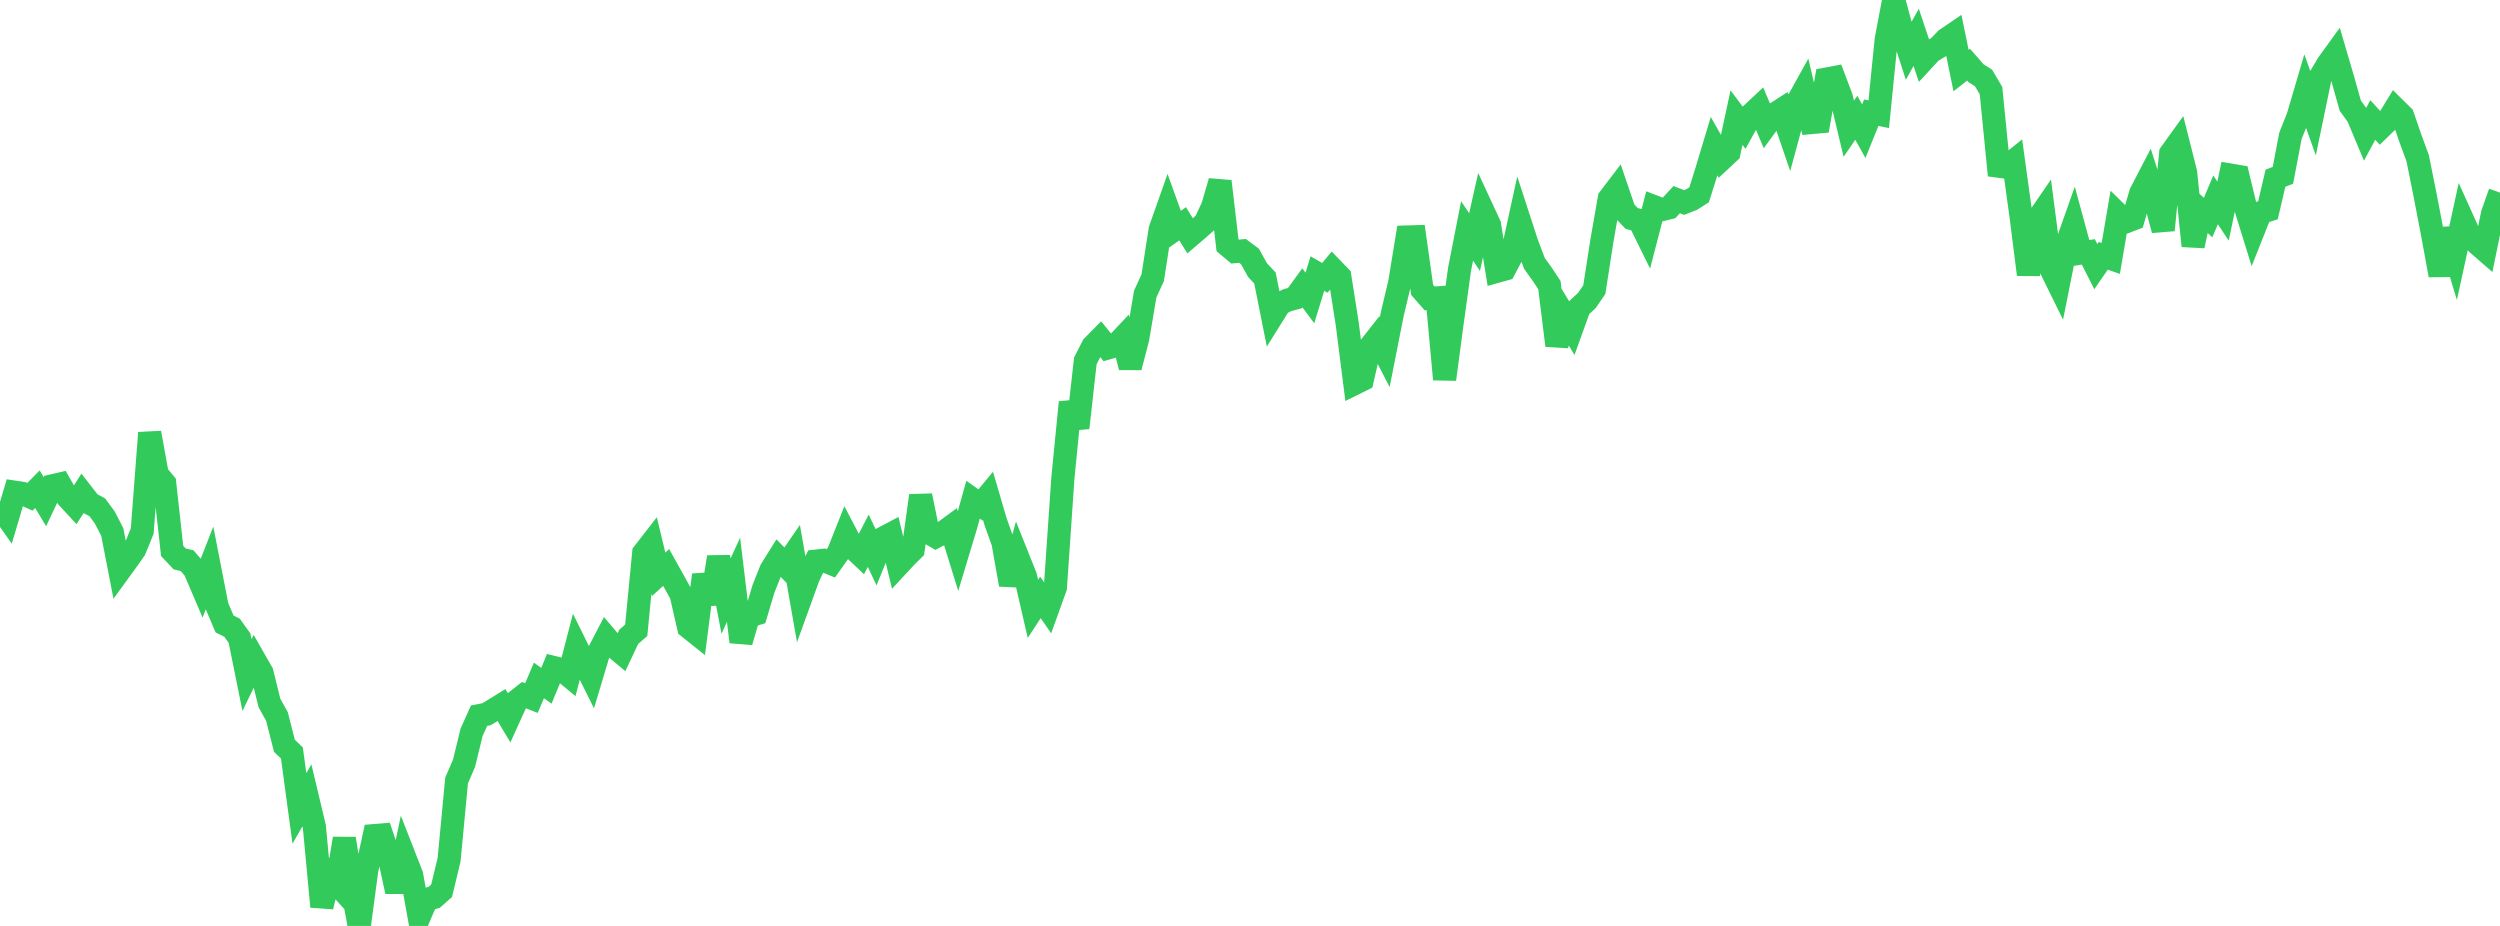 <?xml version="1.0" standalone="no"?>
<!DOCTYPE svg PUBLIC "-//W3C//DTD SVG 1.1//EN" "http://www.w3.org/Graphics/SVG/1.1/DTD/svg11.dtd">

<svg width="135" height="50" viewBox="0 0 135 50" preserveAspectRatio="none" 
  xmlns="http://www.w3.org/2000/svg"
  xmlns:xlink="http://www.w3.org/1999/xlink">


<polyline points="0.0, 27.371 0.404, 27.944 0.808, 26.582 1.213, 26.643 1.617, 26.826 2.021, 26.416 2.425, 27.091 2.829, 26.235 3.234, 26.141 3.638, 26.848 4.042, 27.286 4.446, 26.657 4.85, 27.177 5.254, 27.396 5.659, 27.946 6.063, 28.727 6.467, 30.803 6.871, 30.247 7.275, 29.675 7.68, 28.676 8.084, 23.373 8.488, 25.614 8.892, 26.097 9.296, 29.75 9.701, 30.18 10.105, 30.276 10.509, 30.753 10.913, 31.699 11.317, 30.666 11.722, 32.742 12.126, 33.693 12.53, 33.897 12.934, 34.46 13.338, 36.455 13.743, 35.621 14.147, 36.329 14.551, 37.965 14.955, 38.688 15.359, 40.274 15.763, 40.661 16.168, 43.655 16.572, 42.952 16.976, 44.645 17.38, 48.961 17.784, 47.271 18.189, 47.716 18.593, 45.286 18.997, 47.845 19.401, 50.0 19.805, 46.986 20.21, 45.123 20.614, 45.089 21.018, 46.29 21.422, 48.145 21.826, 46.226 22.231, 47.262 22.635, 49.507 23.039, 48.567 23.443, 48.458 23.847, 48.102 24.251, 46.425 24.656, 42.149 25.06, 41.209 25.464, 39.549 25.868, 38.647 26.272, 38.568 26.677, 38.325 27.081, 38.074 27.485, 38.747 27.889, 37.856 28.293, 37.539 28.698, 37.696 29.102, 36.744 29.506, 37.032 29.91, 36.05 30.314, 36.151 30.719, 36.485 31.123, 34.926 31.527, 35.745 31.931, 36.557 32.335, 35.209 32.74, 34.433 33.144, 34.907 33.548, 35.244 33.952, 34.387 34.356, 34.036 34.76, 29.861 35.165, 29.34 35.569, 31.012 35.973, 30.643 36.377, 31.368 36.781, 32.102 37.186, 33.872 37.59, 34.195 37.994, 31.045 38.398, 32.597 38.802, 30.084 39.207, 32.19 39.611, 31.309 40.015, 34.662 40.419, 33.276 40.823, 33.154 41.228, 31.798 41.632, 30.778 42.036, 30.131 42.44, 30.546 42.844, 29.959 43.249, 32.265 43.653, 31.147 44.057, 30.302 44.461, 30.257 44.865, 30.421 45.269, 29.85 45.674, 28.831 46.078, 29.603 46.482, 29.985 46.886, 29.2 47.29, 30.055 47.695, 29.056 48.099, 28.843 48.503, 30.514 48.907, 30.078 49.311, 29.677 49.716, 26.768 50.12, 28.747 50.524, 28.98 50.928, 28.76 51.332, 28.463 51.737, 29.772 52.141, 28.434 52.545, 26.984 52.949, 27.268 53.353, 26.78 53.757, 28.161 54.162, 29.295 54.566, 31.571 54.97, 30.114 55.374, 31.125 55.778, 32.879 56.183, 32.259 56.587, 32.844 56.991, 31.72 57.395, 25.821 57.799, 21.727 58.204, 23.102 58.608, 19.489 59.012, 18.695 59.416, 18.287 59.82, 18.789 60.225, 18.673 60.629, 18.245 61.033, 19.833 61.437, 18.275 61.841, 15.882 62.246, 14.998 62.65, 12.395 63.054, 11.251 63.458, 12.372 63.862, 12.084 64.266, 12.736 64.671, 12.39 65.075, 12.033 65.479, 11.169 65.883, 9.796 66.287, 13.247 66.692, 13.586 67.096, 13.549 67.5, 13.851 67.904, 14.582 68.308, 15.013 68.713, 17.047 69.117, 16.399 69.521, 16.209 69.925, 16.1 70.329, 15.544 70.734, 16.09 71.138, 14.771 71.542, 15.003 71.946, 14.518 72.35, 14.937 72.754, 17.511 73.159, 20.704 73.563, 20.504 73.967, 18.746 74.371, 18.233 74.775, 19.02 75.18, 16.97 75.584, 15.27 75.988, 12.798 76.392, 12.786 76.796, 15.655 77.201, 16.116 77.605, 16.088 78.009, 20.484 78.413, 17.452 78.817, 14.534 79.222, 12.47 79.626, 13.073 80.03, 11.272 80.434, 12.144 80.838, 14.649 81.243, 14.536 81.647, 13.768 82.051, 11.913 82.455, 13.153 82.859, 14.222 83.263, 14.784 83.668, 15.395 84.072, 18.654 84.476, 17.053 84.88, 17.723 85.284, 16.603 85.689, 16.229 86.093, 15.638 86.497, 13.039 86.901, 10.719 87.305, 10.189 87.71, 11.378 88.114, 11.799 88.518, 11.901 88.922, 12.72 89.326, 11.164 89.731, 11.32 90.135, 11.221 90.539, 10.781 90.943, 10.934 91.347, 10.776 91.751, 10.52 92.156, 9.239 92.56, 7.893 92.964, 8.603 93.368, 8.226 93.772, 6.352 94.177, 6.892 94.581, 6.164 94.985, 5.787 95.389, 6.743 95.793, 6.188 96.198, 5.927 96.602, 7.105 97.006, 5.615 97.41, 4.886 97.814, 6.617 98.219, 6.58 98.623, 4.271 99.027, 4.195 99.431, 5.263 99.835, 6.951 100.24, 6.359 100.644, 7.086 101.048, 6.086 101.452, 6.167 101.856, 2.132 102.26, 0.0 102.665, 1.489 103.069, 2.745 103.473, 2.016 103.877, 3.224 104.281, 2.787 104.686, 2.544 105.09, 2.12 105.494, 1.846 105.898, 3.812 106.302, 3.493 106.707, 3.956 107.111, 4.21 107.515, 4.898 107.919, 8.972 108.323, 9.026 108.728, 8.702 109.132, 11.637 109.536, 14.825 109.94, 11.981 110.344, 11.393 110.749, 14.514 111.153, 15.336 111.557, 13.319 111.961, 12.176 112.365, 13.664 112.769, 13.601 113.174, 14.398 113.578, 13.812 113.982, 13.955 114.386, 11.581 114.79, 11.977 115.195, 11.822 115.599, 10.426 116.003, 9.649 116.407, 10.91 116.811, 12.424 117.216, 8.285 117.62, 7.724 118.024, 9.322 118.428, 13.278 118.832, 11.373 119.237, 11.75 119.641, 10.791 120.045, 11.401 120.449, 9.457 120.853, 9.525 121.257, 11.194 121.662, 12.499 122.066, 11.485 122.47, 11.355 122.874, 9.625 123.278, 9.466 123.683, 7.338 124.087, 6.324 124.491, 4.953 124.895, 6.084 125.299, 4.138 125.704, 3.455 126.108, 2.897 126.512, 4.272 126.916, 5.708 127.32, 6.265 127.725, 7.229 128.129, 6.479 128.533, 6.92 128.937, 6.527 129.341, 5.866 129.746, 6.266 130.15, 7.441 130.554, 8.541 130.958, 10.551 131.362, 12.661 131.766, 14.86 132.171, 12.368 132.575, 13.711 132.979, 11.861 133.383, 12.756 133.787, 13.164 134.192, 13.516 134.596, 11.542 135.0, 10.401" fill="none" stroke="#32ca5b" stroke-width="1.25"/>

</svg>